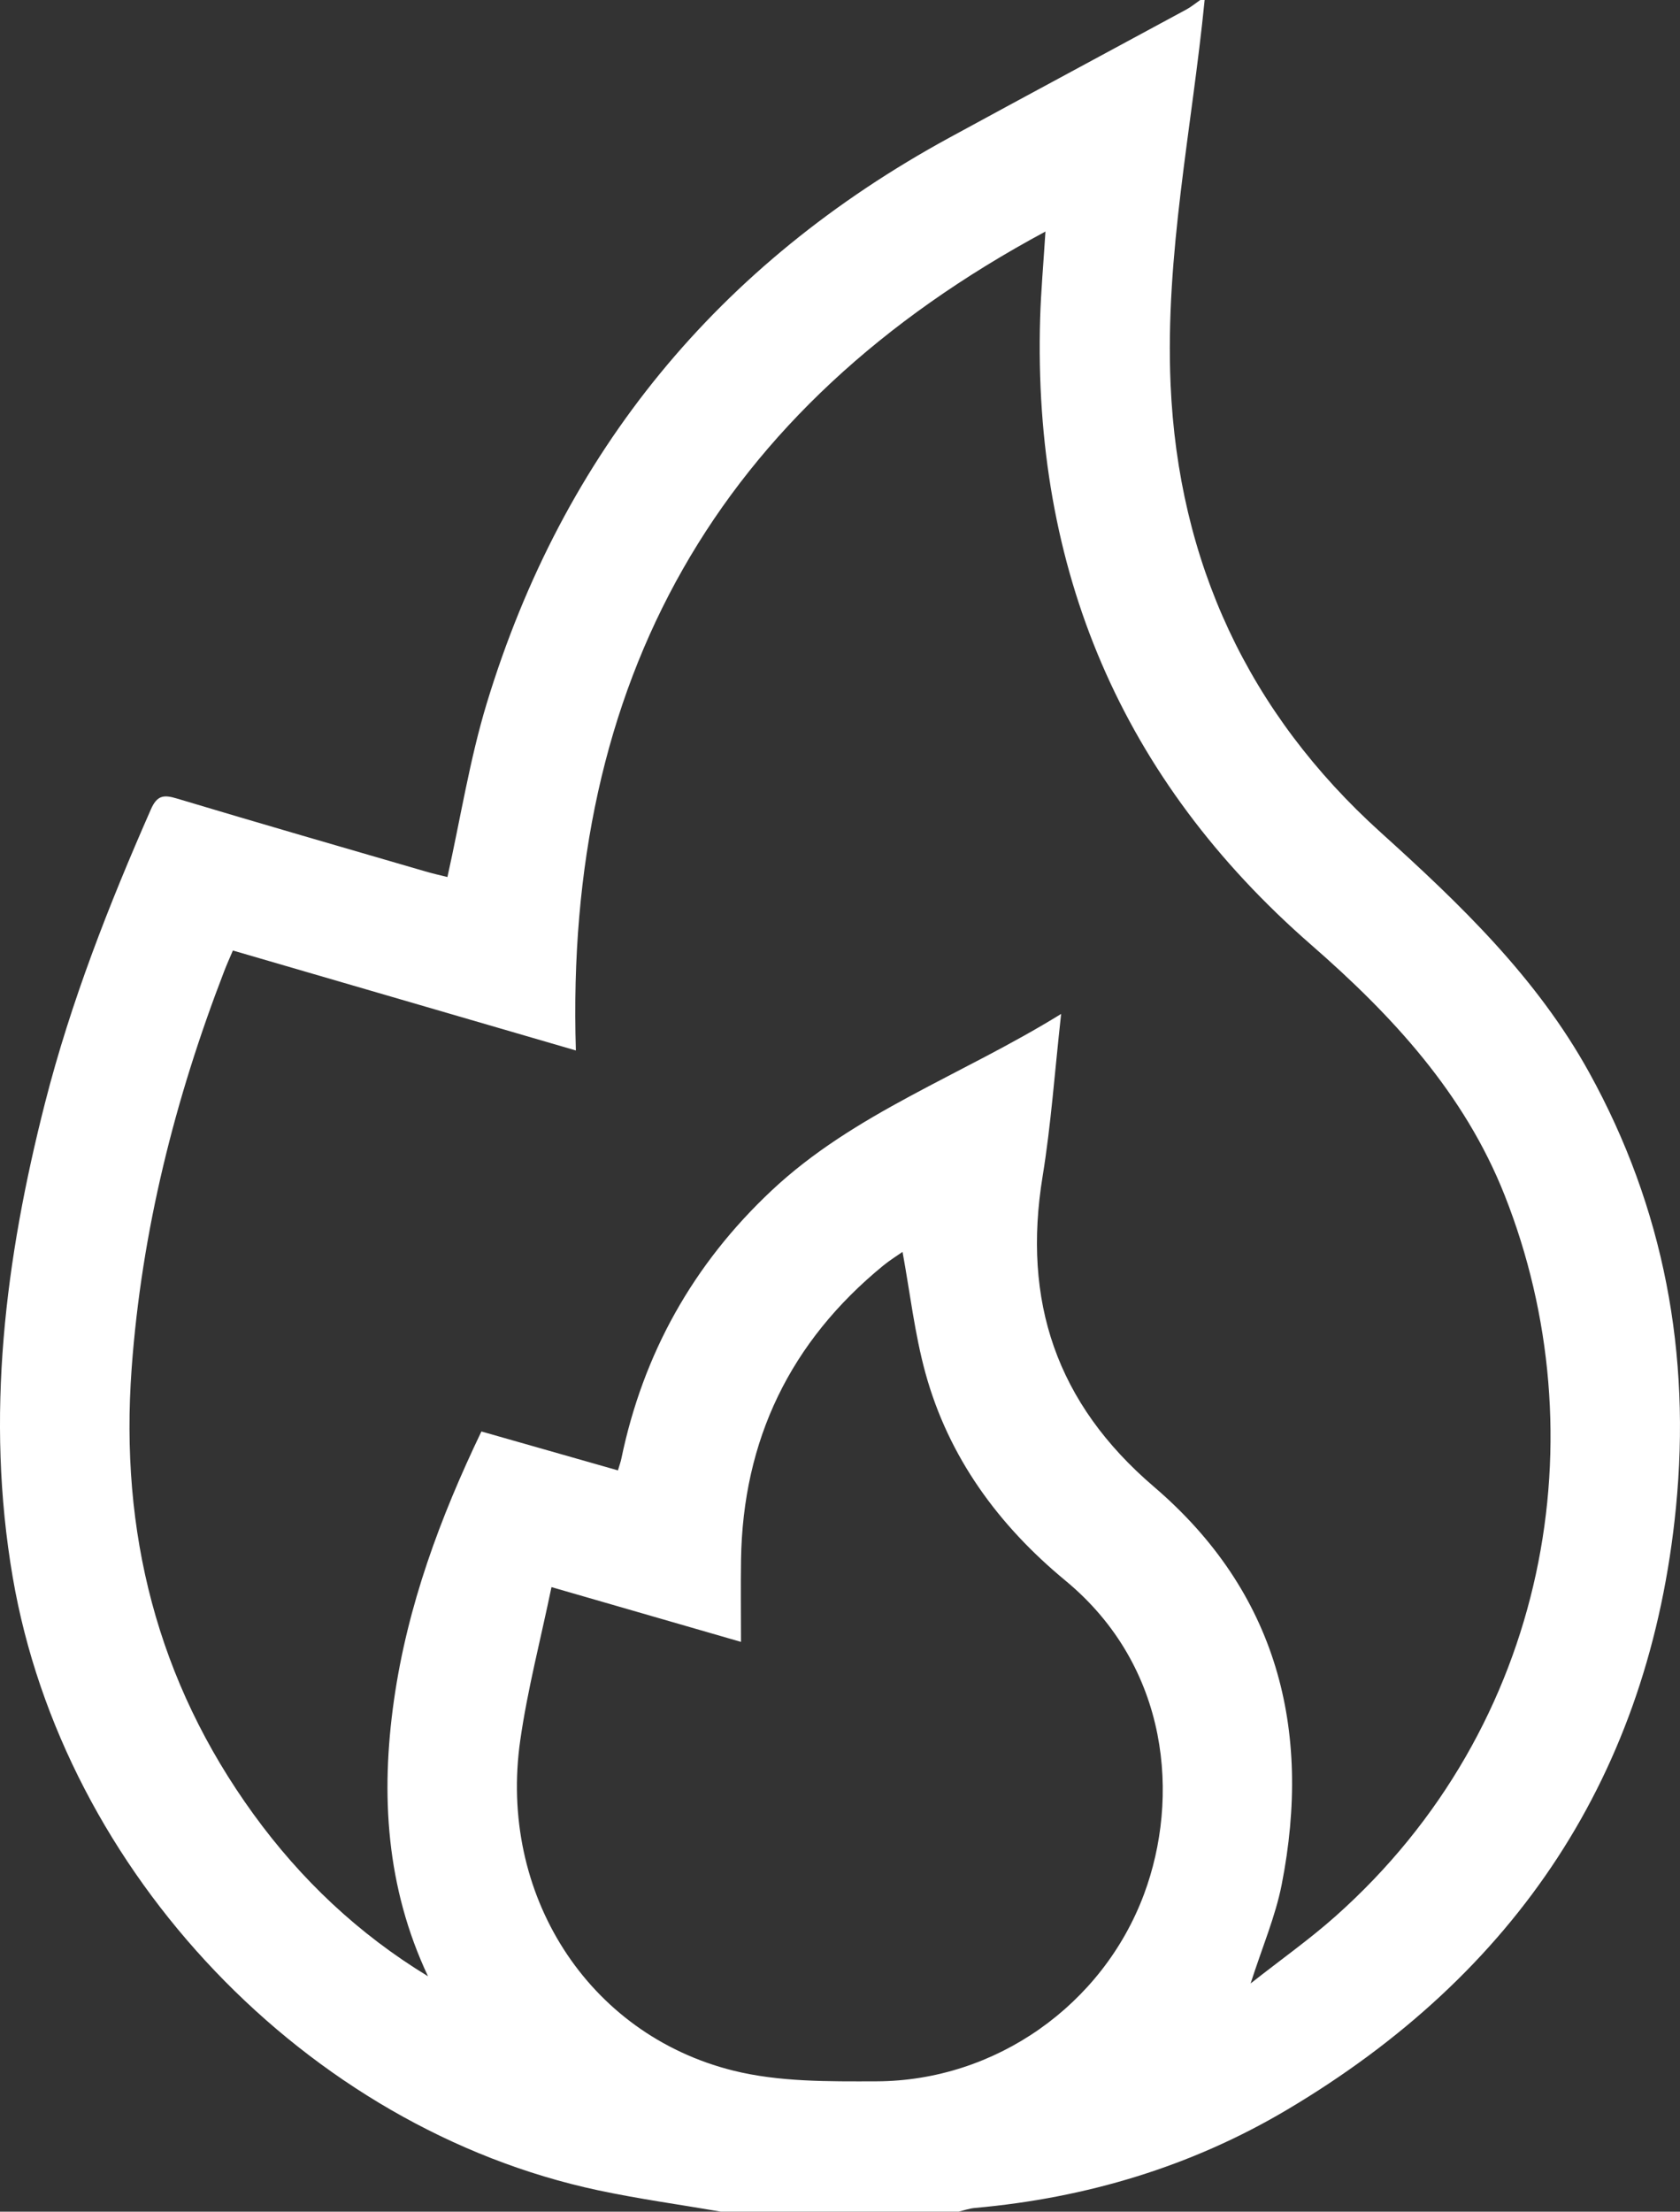 <?xml version="1.0" encoding="UTF-8"?>
<svg xmlns="http://www.w3.org/2000/svg" id="Layer_2" viewBox="0 0 389.11 512">
  <rect x="0" y="0" width="389.11" height="512" fill="#333333" stroke="none"/>
  <defs>
    <style>.cls-1{fill:#fff;}</style>
  </defs>
  <g id="Layer_1-2">
    <path class="cls-1" d="m279.01,0c-2.93,29.63-9.19,59.02-7.89,88.94,1.79,41.19,18,76.09,48.69,103.78,18.37,16.58,36.1,33.56,48.24,55.52,17.4,31.48,23.62,65.31,20.12,100.76-6.09,61.75-37.03,107.93-90.08,139.4-22.21,13.17-46.51,20.43-72.27,22.73-1.29.11-2.55.56-3.82.86h-55.01c-9.48-1.63-19.03-2.94-28.43-4.94C71.07,492.69,14.67,433.49,2.95,365.14c-6.38-37.23-1.74-73.67,7.47-109.79,5.98-23.44,14.8-45.88,24.53-67.99,1.44-3.27,2.97-3.43,6.04-2.5,19.12,5.74,38.3,11.27,57.47,16.85,1.87.55,3.78.97,5.17,1.32,3.05-13.68,5.16-27.21,9.1-40.18,17.72-58.26,53.69-101.85,107.16-130.98,18.27-9.95,36.61-19.77,54.9-29.68,1.13-.61,2.14-1.46,3.21-2.2.33,0,.67,0,1,0Zm-33.24,234.74c-1.5,13.52-2.34,25.64-4.29,37.59-4.71,28.85,3.15,52.5,25.78,71.84,28.49,24.36,36.69,56.07,29.59,92.14-1.45,7.34-4.47,14.37-7.19,22.85,7.14-5.62,13.66-10.22,19.59-15.49,49.68-44.11,61.19-111.6,39.23-167.01-9.34-23.58-26.01-41.56-44.78-57.92-44.01-38.36-64.51-86.95-62.79-145.1.19-6.26.76-12.51,1.23-20.04-76.24,40.95-111.42,104.2-108.76,189.58-26.86-7.82-52.99-15.43-79.44-23.14-.75,1.76-1.42,3.24-2,4.75-11.45,29.66-19.13,60.16-21.45,92.01-2.76,37.82,5.87,72.37,28.24,103.2,10.94,15.07,24.24,27.67,40.4,37.5-9.68-20.56-11.01-42.03-7.87-63.99,3.11-21.77,10.64-42.12,20.24-62.13,10.65,3.03,21.09,6.01,31.62,9.01.42-1.4.65-2.02.78-2.66,5.05-24.39,16.67-45.11,34.83-62.14,19.16-17.98,43.94-26.61,67.03-40.86Zm-118.04,132.67c-2.52,12.16-5.55,23.71-7.23,35.45-5.11,35.52,15.53,68.04,49.3,76.47,10.62,2.65,22.11,2.52,33.19,2.49,27.59-.09,52.44-17.69,61.99-43.35,8.26-22.18,6.01-52.55-18.21-72.56-15.5-12.8-27.07-28.53-32.44-48.1-2.48-9.04-3.54-18.47-5.29-28-1.31.92-2.97,1.94-4.46,3.16-21.54,17.62-32.54,40.35-32.95,68.17-.09,6.12-.01,12.25-.01,18.95-14.8-4.28-28.64-8.27-43.89-12.68Z"></path>
  </g>
</svg>
